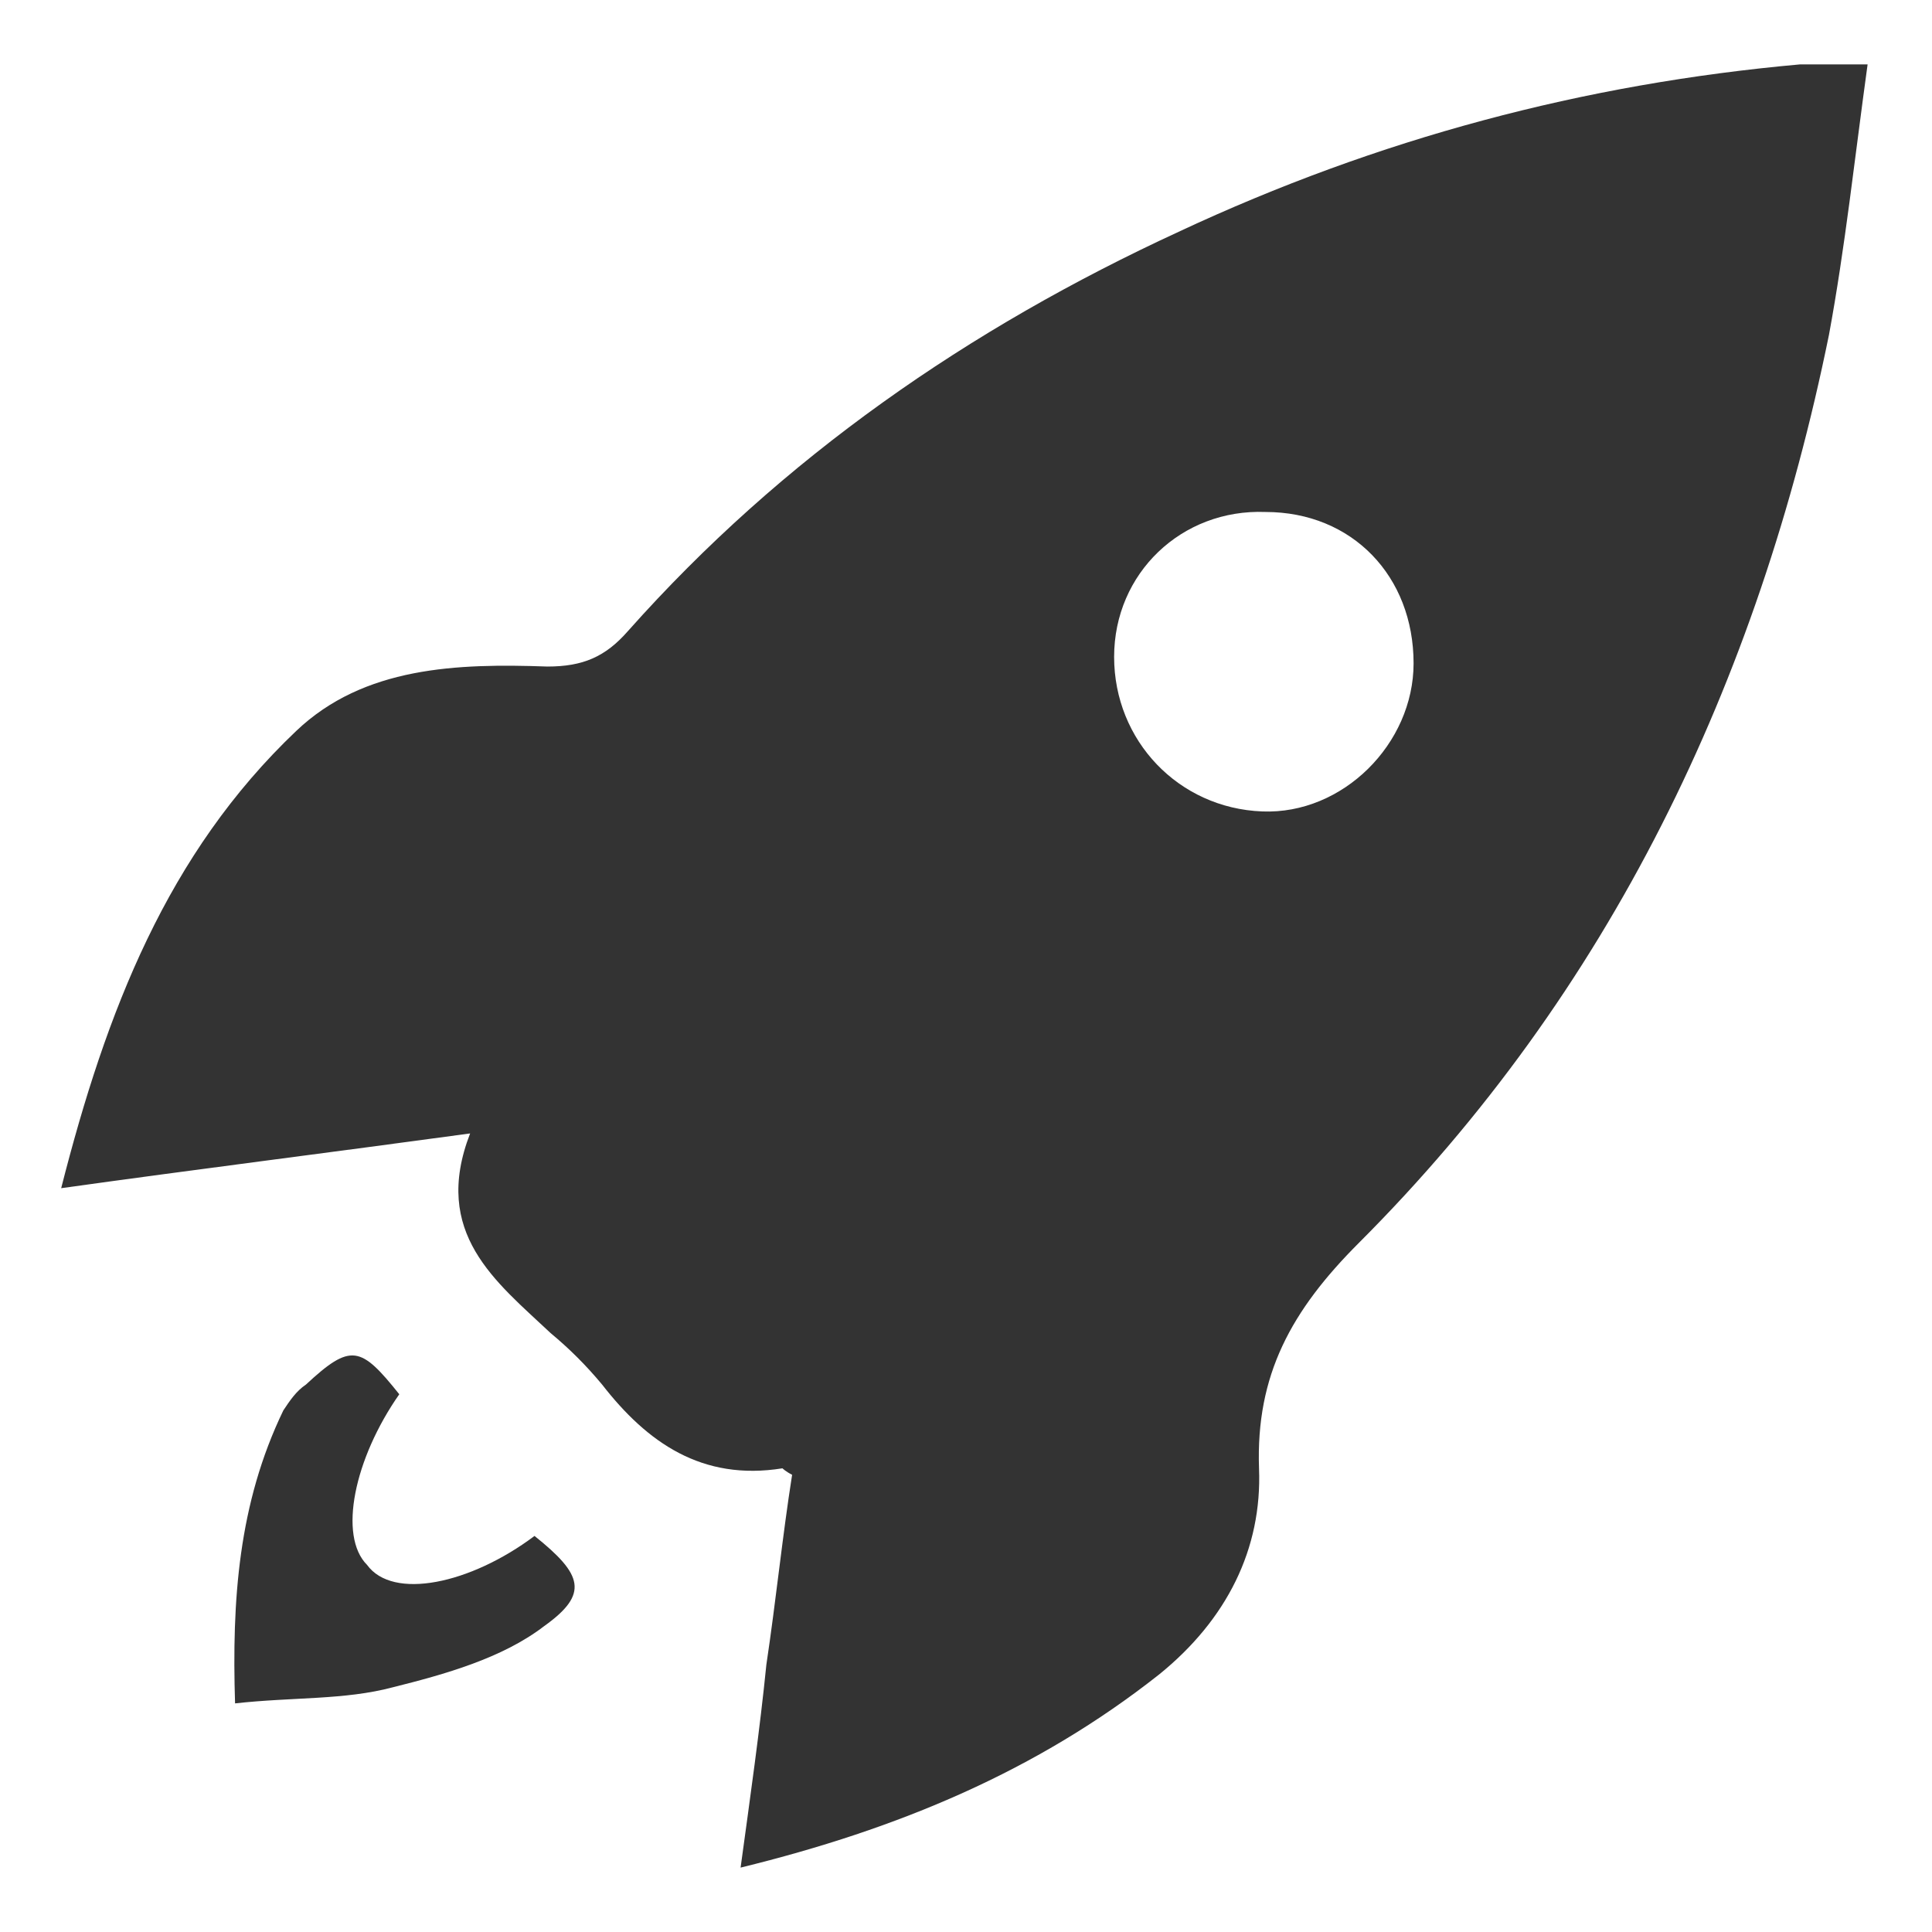 <?xml version="1.0" encoding="utf-8"?>
<!-- Generator: Adobe Illustrator 21.0.0, SVG Export Plug-In . SVG Version: 6.00 Build 0)  -->
<svg version="1.1" id="Layer_1" xmlns="http://www.w3.org/2000/svg" xmlns:xlink="http://www.w3.org/1999/xlink" x="0px" y="0px"
	 viewBox="0 0 60 60" style="enable-background:new 0 0 60 60;" xml:space="preserve">
<style type="text/css">
	.st0{fill:#333333;}
</style>
<g>
	<path class="st0" d="M23,58c0.3-2.2,0.6-4.3,0.8-6.3c0.3-2,0.5-4,0.8-5.9c-0.2-0.1-0.3-0.2-0.3-0.2c-2.5,0.4-4.2-0.8-5.6-2.6
		c-0.5-0.6-1-1.1-1.6-1.6c-1.7-1.6-3.7-3.1-2.5-6.2c-4.4,0.6-8.4,1.1-12.7,1.7c1.4-5.5,3.3-10.4,7.3-14.2c2.1-2,5-2.1,7.8-2
		c1.1,0,1.8-0.3,2.5-1.1c4.8-5.4,10.6-9.4,17.1-12.4C42.8,4.3,49.2,2.6,55.9,2C56.5,2,57,2,58,2c-0.4,2.9-0.7,5.7-1.2,8.4
		c-2.2,10.8-6.8,20.4-14.6,28.2c-2.1,2.1-3.2,4.1-3.1,7c0.1,2.5-1,4.7-3.1,6.4C32.2,55,27.9,56.8,23,58z M34.6,20.4
		c0,2.6,2,4.7,4.6,4.8c2.5,0.1,4.7-2.1,4.7-4.6c0-2.7-1.9-4.7-4.6-4.7C36.7,15.8,34.6,17.8,34.6,20.4z"/>
	<path class="st0" d="M16.6,47.7c1.5,1.2,1.7,1.8,0.3,2.8c-1.3,1-3.1,1.5-4.7,1.9c-1.5,0.4-3.1,0.3-4.9,0.5
		c-0.1-3.2,0.1-6.2,1.5-9.1c0.2-0.3,0.4-0.6,0.7-0.8c1.4-1.3,1.7-1.2,2.9,0.3c-1.4,2-1.9,4.4-1,5.3C12.2,49.7,14.6,49.2,16.6,47.7z"
		/>
</g>
</svg>
